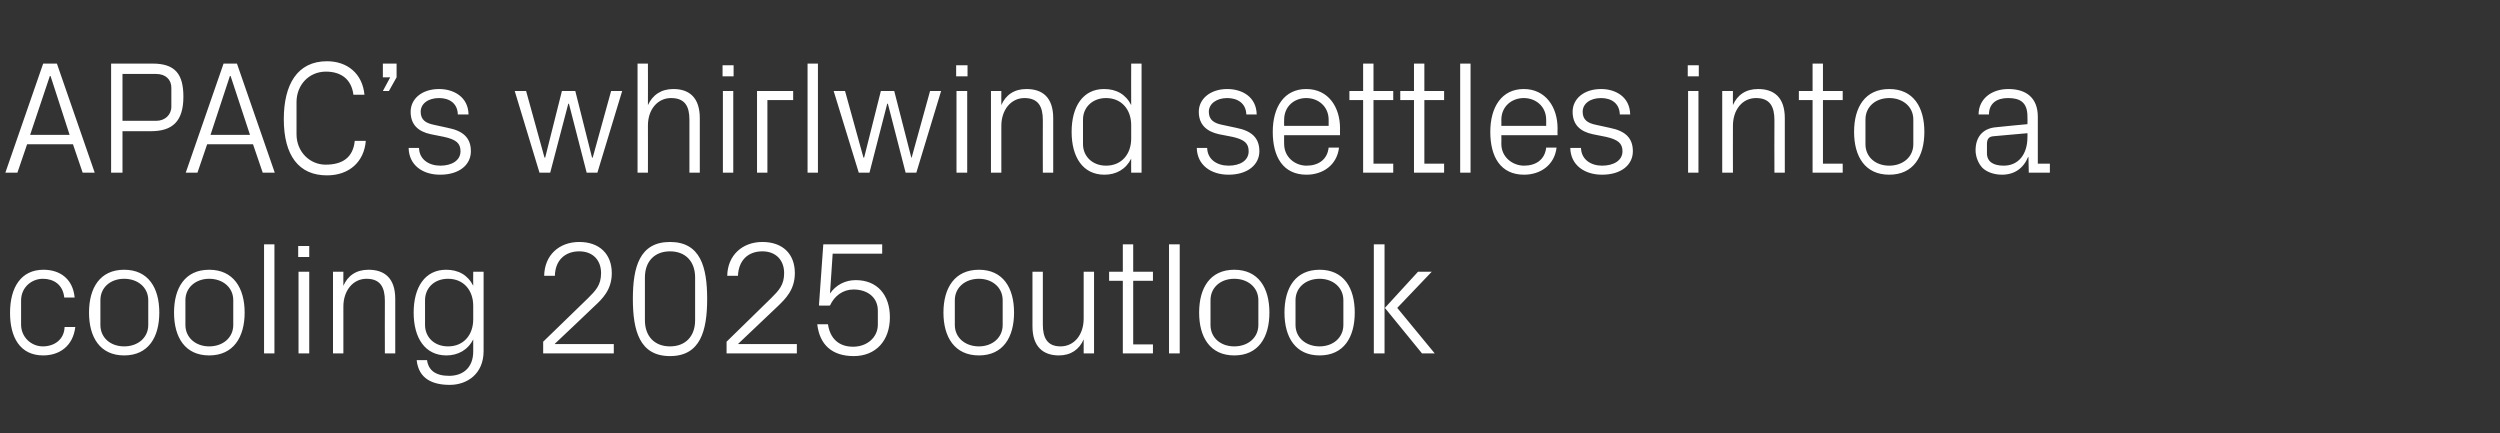 <?xml version="1.0" standalone="no"?><!DOCTYPE svg PUBLIC "-//W3C//DTD SVG 1.1//EN" "http://www.w3.org/Graphics/SVG/1.1/DTD/svg11.dtd"><svg xmlns="http://www.w3.org/2000/svg" version="1.1" width="747px" height="129.4px" viewBox="0 -13 747 129.4" style="top:-13px"><rect x="0" y="-13" width="747" height="129.4" fill="#333333" stroke="none"/>  <desc>APAC’s whirlwind settles into a cooling 2025 outlook</desc>  <defs/>  <g id="Polygon66900">    <path d="M 19.2 75.9 C 18.8 72 16 70.3 12.8 70.3 C 9.5 70.3 6.3 72.8 6.3 76.8 C 6.3 76.8 6.3 84 6.3 84 C 6.3 87.7 9.3 90.5 12.8 90.5 C 16.3 90.5 19.2 88.4 19.3 84.7 C 19.3 84.7 22.5 84.7 22.5 84.7 C 21.8 90.5 17.7 93.2 12.9 93.2 C 6 93.2 3 87.8 3 80.5 C 3 72.7 6.4 67.6 13 67.6 C 18 67.6 21.8 70.4 22.3 75.9 C 22.3 75.9 19.2 75.9 19.2 75.9 Z M 37.1 67.6 C 44.3 67.6 47.6 73 47.6 80.4 C 47.6 87.8 44.3 93.2 37.1 93.2 C 29.9 93.2 26.6 87.8 26.6 80.4 C 26.6 73 29.9 67.6 37.1 67.6 Z M 44.3 76.7 C 44.3 72.9 41.2 70.3 37.1 70.3 C 33 70.3 30 72.9 30 76.7 C 30 76.7 30 84.1 30 84.1 C 30 87.9 33 90.5 37.1 90.5 C 41.2 90.5 44.3 87.9 44.3 84.1 C 44.3 84.1 44.3 76.7 44.3 76.7 Z M 62.5 67.6 C 69.7 67.6 73.1 73 73.1 80.4 C 73.1 87.8 69.7 93.2 62.5 93.2 C 55.3 93.2 52 87.8 52 80.4 C 52 73 55.3 67.6 62.5 67.6 Z M 69.7 76.7 C 69.7 72.9 66.6 70.3 62.5 70.3 C 58.5 70.3 55.4 72.9 55.4 76.7 C 55.4 76.7 55.4 84.1 55.4 84.1 C 55.4 87.9 58.5 90.5 62.5 90.5 C 66.6 90.5 69.7 87.9 69.7 84.1 C 69.7 84.1 69.7 76.7 69.7 76.7 Z M 78.9 92.6 L 78.9 60 L 82 60 L 82 92.6 L 78.9 92.6 Z M 89.2 92.6 L 89.2 68.2 L 92.4 68.2 L 92.4 92.6 L 89.2 92.6 Z M 92.4 63.8 L 89.1 63.8 L 89.1 60.5 L 92.4 60.5 L 92.4 63.8 Z M 115 76.9 C 115 72.9 113.7 70.3 109.5 70.3 C 105.5 70.3 102.6 73.8 102.6 78.6 C 102.58 78.58 102.6 92.6 102.6 92.6 L 99.5 92.6 L 99.5 68.2 L 102.6 68.2 C 102.6 68.2 102.58 72.43 102.6 72.4 C 103.9 69.4 106.4 67.6 110.1 67.6 C 114.9 67.6 118.1 70.1 118.1 76.3 C 118.08 76.32 118.1 92.6 118.1 92.6 L 115 92.6 C 115 92.6 114.96 76.9 115 76.9 Z M 144.5 91.9 C 144.5 98.7 139.6 102 134.4 102 C 129.4 102 125.1 100.3 124.5 94.6 C 124.5 94.6 127.6 94.6 127.6 94.6 C 128 97.6 130.1 99.3 134.2 99.3 C 138.3 99.3 141.4 96.9 141.4 92 C 141.4 92 141.4 88.4 141.4 88.4 C 139.8 91.6 136.8 93.2 133.4 93.2 C 127 93.2 123.6 88 123.6 80.4 C 123.6 72.8 127 67.6 133.3 67.6 C 137 67.6 139.8 69.2 141.4 72.4 C 141.36 72.38 141.4 68.2 141.4 68.2 L 144.5 68.2 C 144.5 68.2 144.48 91.92 144.5 91.9 Z M 141.4 78.4 C 141.4 73.7 138.5 70.3 133.9 70.3 C 129.6 70.3 127 73.2 127 76.7 C 127 76.7 127 84.1 127 84.1 C 127 87.6 129.6 90.5 133.9 90.5 C 138.5 90.5 141.4 87.1 141.4 82.4 C 141.4 82.4 141.4 78.4 141.4 78.4 Z M 165.8 89.8 L 183.4 89.8 L 183.4 92.6 L 162.3 92.6 L 162.3 89.1 C 162.3 89.1 175.73 76.08 175.7 76.1 C 178 73.8 179.6 72.2 179.6 68.6 C 179.6 64.7 177.1 62.1 173.1 62.1 C 168.8 62.1 165.9 64.8 165.8 69.4 C 165.8 69.4 162.6 69.4 162.6 69.4 C 162.7 63.3 167 59.3 173.1 59.3 C 179.1 59.3 182.8 62.9 182.8 68.6 C 182.8 73.6 180 76.3 177.5 78.6 C 177.55 78.62 165.8 89.7 165.8 89.7 L 165.8 89.8 Z M 200.2 93.4 C 191.1 93.4 189.1 85.8 189.1 76.3 C 189.1 66.8 191.1 59.3 200.2 59.3 C 209.3 59.3 211.3 66.8 211.3 76.3 C 211.3 85.8 209.3 93.4 200.2 93.4 Z M 207.7 69.9 C 207.7 65.1 204.8 62.1 200.2 62.1 C 195.6 62.1 192.7 65.1 192.7 69.9 C 192.7 69.9 192.7 82.7 192.7 82.7 C 192.7 87.5 195.6 90.5 200.2 90.5 C 204.8 90.5 207.7 87.5 207.7 82.7 C 207.7 82.7 207.7 69.9 207.7 69.9 Z M 220.6 89.8 L 238.1 89.8 L 238.1 92.6 L 217.1 92.6 L 217.1 89.1 C 217.1 89.1 230.44 76.08 230.4 76.1 C 232.7 73.8 234.3 72.2 234.3 68.6 C 234.3 64.7 231.8 62.1 227.8 62.1 C 223.5 62.1 220.7 64.8 220.5 69.4 C 220.5 69.4 217.3 69.4 217.3 69.4 C 217.4 63.3 221.8 59.3 227.8 59.3 C 233.9 59.3 237.5 62.9 237.5 68.6 C 237.5 73.6 234.7 76.3 232.3 78.6 C 232.27 78.62 220.6 89.7 220.6 89.7 L 220.6 89.8 Z M 244.7 78.3 L 246 60 L 263.6 60 L 263.6 62.8 L 248.8 62.8 C 248.8 62.8 248.01 74.74 248 74.7 C 249.8 72.1 252.6 70.7 255.7 70.7 C 262.1 70.7 265.9 75.1 265.9 81.8 C 265.9 88.8 261.7 93.4 255.1 93.4 C 248.6 93.4 244.9 90 244.2 83.9 C 244.2 83.9 247.4 83.9 247.4 83.9 C 248 88 250.5 90.6 254.9 90.6 C 259.1 90.6 262.3 87.8 262.3 84 C 262.3 84 262.3 79.8 262.3 79.8 C 262.3 76.1 259.5 73.5 255 73.5 C 251.9 73.5 249.3 75.4 248 78.3 C 247.96 78.34 244.7 78.3 244.7 78.3 Z M 292.5 67.6 C 299.7 67.6 303 73 303 80.4 C 303 87.8 299.7 93.2 292.5 93.2 C 285.3 93.2 281.9 87.8 281.9 80.4 C 281.9 73 285.3 67.6 292.5 67.6 Z M 299.6 76.7 C 299.6 72.9 296.5 70.3 292.5 70.3 C 288.4 70.3 285.3 72.9 285.3 76.7 C 285.3 76.7 285.3 84.1 285.3 84.1 C 285.3 87.9 288.4 90.5 292.5 90.5 C 296.5 90.5 299.6 87.9 299.6 84.1 C 299.6 84.1 299.6 76.7 299.6 76.7 Z M 311.6 84 C 311.6 87.9 312.9 90.5 316.9 90.5 C 320.9 90.5 323.8 87.1 323.8 82.2 C 323.8 82.22 323.8 68.2 323.8 68.2 L 326.9 68.2 L 326.9 92.6 L 323.8 92.6 C 323.8 92.6 323.8 88.37 323.8 88.4 C 322.5 91.4 320 93.2 316.4 93.2 C 311.8 93.2 308.5 90.7 308.5 84.5 C 308.49 84.48 308.5 68.2 308.5 68.2 L 311.6 68.2 C 311.6 68.2 311.61 83.95 311.6 84 Z M 338.6 89.9 L 344.5 89.9 L 344.5 92.6 L 335.5 92.6 L 335.5 70.9 L 331.4 70.9 L 331.4 68.2 L 335.5 68.2 L 335.5 60 L 338.6 60 L 338.6 68.2 L 344.5 68.2 L 344.5 70.9 L 338.6 70.9 L 338.6 89.9 Z M 349.3 92.6 L 349.3 60 L 352.5 60 L 352.5 92.6 L 349.3 92.6 Z M 368.8 67.6 C 376 67.6 379.3 73 379.3 80.4 C 379.3 87.8 376 93.2 368.8 93.2 C 361.6 93.2 358.3 87.8 358.3 80.4 C 358.3 73 361.6 67.6 368.8 67.6 Z M 376 76.7 C 376 72.9 372.9 70.3 368.8 70.3 C 364.7 70.3 361.7 72.9 361.7 76.7 C 361.7 76.7 361.7 84.1 361.7 84.1 C 361.7 87.9 364.7 90.5 368.8 90.5 C 372.9 90.5 376 87.9 376 84.1 C 376 84.1 376 76.7 376 76.7 Z M 394.3 67.6 C 401.5 67.6 404.8 73 404.8 80.4 C 404.8 87.8 401.5 93.2 394.3 93.2 C 387.1 93.2 383.8 87.8 383.8 80.4 C 383.8 73 387.1 67.6 394.3 67.6 Z M 401.4 76.7 C 401.4 72.9 398.3 70.3 394.3 70.3 C 390.2 70.3 387.1 72.9 387.1 76.7 C 387.1 76.7 387.1 84.1 387.1 84.1 C 387.1 87.9 390.2 90.5 394.3 90.5 C 398.3 90.5 401.4 87.9 401.4 84.1 C 401.4 84.1 401.4 76.7 401.4 76.7 Z M 413.8 79 L 423.7 68.2 L 427.8 68.2 L 417.5 79 L 428.7 92.6 L 424.9 92.6 L 413.8 79 Z M 413.7 92.6 L 410.5 92.6 L 410.5 60 L 413.7 60 L 413.7 92.6 Z " stroke="none" fill="#fff"/>  </g>  <g id="Polygon66899">    <path d="M 21.8 30.1 L 8.1 30.1 L 5.2 38.6 L 1.6 38.6 L 12.9 6 L 17 6 L 28.3 38.6 L 24.7 38.6 L 21.8 30.1 Z M 14.9 9.7 L 9 27.3 L 20.8 27.3 L 15.1 9.7 L 14.9 9.7 Z M 36.6 26.2 L 36.6 38.6 L 33.2 38.6 L 33.2 6 C 33.2 6 45.55 6 45.6 6 C 52.3 6 54.8 9.1 54.8 15.9 C 54.8 23.4 51.4 26.2 45.1 26.2 C 45.12 26.21 36.6 26.2 36.6 26.2 Z M 46.7 23.1 C 49.3 23.1 51.2 21.3 51.2 18.9 C 51.2 18.9 51.2 13.2 51.2 13.2 C 51.2 10.8 49.5 9.1 46.7 9.1 C 46.66 9.12 36.6 9.1 36.6 9.1 L 36.6 23.1 C 36.6 23.1 46.66 23.09 46.7 23.1 Z M 75.6 30.1 L 61.9 30.1 L 59 38.6 L 55.5 38.6 L 66.8 6 L 70.8 6 L 82.1 38.6 L 78.5 38.6 L 75.6 30.1 Z M 68.7 9.7 L 62.9 27.3 L 74.7 27.3 L 68.9 9.7 L 68.7 9.7 Z M 84.8 22.6 C 84.8 12.3 88.8 5.3 97.7 5.3 C 103.8 5.3 108.3 9 108.9 15.3 C 108.9 15.3 105.6 15.3 105.6 15.3 C 105 10.5 101.7 8.4 97.4 8.4 C 92.2 8.4 88.6 12.5 88.6 17.5 C 88.6 17.5 88.6 27.1 88.6 27.1 C 88.6 32.4 92.6 36.2 97.3 36.2 C 102.3 36.2 105.5 34.1 106 29.1 C 106 29.1 109.3 29.1 109.3 29.1 C 108.8 35.3 104.4 39.4 97.7 39.4 C 89.3 39.4 84.8 33.5 84.8 22.6 Z M 118.5 10.1 L 116.2 14.2 L 114.4 14.2 L 116.6 10.1 L 114.4 10.1 L 114.4 6 L 118.5 6 L 118.5 10.1 Z M 133.8 25.2 C 138.4 26.1 140.7 28.2 140.7 32.2 C 140.7 36.2 137.3 39.2 131.5 39.2 C 126.2 39.2 122.2 36.3 122.1 31.2 C 122.1 31.2 125.2 31.2 125.2 31.2 C 125.3 34.7 128.2 36.5 131.6 36.5 C 134.9 36.5 137.6 35 137.6 32.2 C 137.6 29.8 136.3 28.7 132.7 27.9 C 132.7 27.9 128.7 27.1 128.7 27.1 C 125 26.3 122.7 24.3 122.7 20.4 C 122.7 16.5 126.1 13.6 131.2 13.6 C 135.5 13.6 139.9 15.9 140 21.2 C 140 21.2 136.8 21.2 136.8 21.2 C 136.7 17.8 134.2 16.3 131.2 16.3 C 127.9 16.3 125.7 18 125.7 20.4 C 125.7 22.8 127.2 23.8 129.7 24.3 C 129.7 24.3 133.8 25.2 133.8 25.2 Z M 162.9 34.1 L 167.9 14.2 L 171.9 14.2 L 176.9 34.1 L 177.1 34.1 L 182.6 14.2 L 185.9 14.2 L 178.5 38.6 L 175.3 38.6 L 170 18 L 169.8 18 L 164.4 38.6 L 161.2 38.6 L 153.8 14.2 L 157.2 14.2 L 162.7 34.1 L 162.9 34.1 Z M 206 22.8 C 206 18.8 204.7 16.3 200.5 16.3 C 196.5 16.3 193.6 19.7 193.6 24.5 C 193.63 24.48 193.6 38.6 193.6 38.6 L 190.5 38.6 L 190.5 6 L 193.6 6 C 193.6 6 193.63 18.43 193.6 18.4 C 195 15.4 197.5 13.6 201.2 13.6 C 205.9 13.6 209.1 16.1 209.1 22.3 C 209.13 22.32 209.1 38.6 209.1 38.6 L 206 38.6 C 206 38.6 206.01 22.8 206 22.8 Z M 216 38.6 L 216 14.2 L 219.1 14.2 L 219.1 38.6 L 216 38.6 Z M 219.2 9.8 L 215.9 9.8 L 215.9 6.5 L 219.2 6.5 L 219.2 9.8 Z M 226.2 14.2 L 237 14.2 L 237 16.9 L 229.3 16.9 L 229.3 38.6 L 226.2 38.6 L 226.2 14.2 Z M 241.3 38.6 L 241.3 6 L 244.4 6 L 244.4 38.6 L 241.3 38.6 Z M 258.2 34.1 L 263.2 14.2 L 267.2 14.2 L 272.3 34.1 L 272.4 34.1 L 277.9 14.2 L 281.2 14.2 L 273.8 38.6 L 270.6 38.6 L 265.3 18 L 265.1 18 L 259.8 38.6 L 256.6 38.6 L 249.1 14.2 L 252.5 14.2 L 258 34.1 L 258.2 34.1 Z M 285.8 38.6 L 285.8 14.2 L 289 14.2 L 289 38.6 L 285.8 38.6 Z M 289.1 9.8 L 285.7 9.8 L 285.7 6.5 L 289.1 6.5 L 289.1 9.8 Z M 311.6 22.9 C 311.6 18.9 310.3 16.3 306.1 16.3 C 302.1 16.3 299.2 19.8 299.2 24.6 C 299.18 24.58 299.2 38.6 299.2 38.6 L 296.1 38.6 L 296.1 14.2 L 299.2 14.2 C 299.2 14.2 299.18 18.43 299.2 18.4 C 300.5 15.4 303 13.6 306.7 13.6 C 311.5 13.6 314.7 16.1 314.7 22.3 C 314.68 22.32 314.7 38.6 314.7 38.6 L 311.6 38.6 C 311.6 38.6 311.56 22.9 311.6 22.9 Z M 338 24.4 C 338 19.7 335.1 16.3 330.5 16.3 C 326.3 16.3 323.6 19.2 323.6 22.7 C 323.6 22.7 323.6 30.1 323.6 30.1 C 323.6 33.6 326.3 36.5 330.5 36.5 C 335.1 36.5 338 33.1 338 28.4 C 338 28.4 338 24.4 338 24.4 Z M 338 38.6 C 338 38.6 337.96 34.42 338 34.4 C 336.4 37.6 333.5 39.2 330 39.2 C 323.6 39.2 320.2 34 320.2 26.4 C 320.2 18.8 323.6 13.6 329.9 13.6 C 333.6 13.6 336.4 15.2 338 18.4 C 337.96 18.38 338 6 338 6 L 341.1 6 L 341.1 38.6 L 338 38.6 Z M 369.4 25.2 C 374 26.1 376.3 28.2 376.3 32.2 C 376.3 36.2 372.8 39.2 367.1 39.2 C 361.8 39.2 357.7 36.3 357.6 31.2 C 357.6 31.2 360.7 31.2 360.7 31.2 C 360.8 34.7 363.7 36.5 367.1 36.5 C 370.5 36.5 373.1 35 373.1 32.2 C 373.1 29.8 371.8 28.7 368.3 27.9 C 368.3 27.9 364.2 27.1 364.2 27.1 C 360.6 26.3 358.2 24.3 358.2 20.4 C 358.2 16.5 361.7 13.6 366.7 13.6 C 371.1 13.6 375.4 15.9 375.5 21.2 C 375.5 21.2 372.4 21.2 372.4 21.2 C 372.3 17.8 369.7 16.3 366.7 16.3 C 363.5 16.3 361.2 18 361.2 20.4 C 361.2 22.8 362.7 23.8 365.2 24.3 C 365.2 24.3 369.4 25.2 369.4 25.2 Z M 397 22.8 C 397 18.8 393.9 16.3 390.3 16.3 C 386.7 16.3 383.7 18.8 383.7 22.8 C 383.66 22.8 383.7 24.6 383.7 24.6 L 397 24.6 C 397 24.6 397 22.8 397 22.8 Z M 400.1 31.1 C 399.5 36.3 395.3 39.2 390.4 39.2 C 383.4 39.2 380.3 33.9 380.3 26.4 C 380.3 19 383.7 13.6 390.3 13.6 C 397 13.6 400.4 19.1 400.4 25.3 C 400.36 25.3 400.4 27.4 400.4 27.4 L 383.7 27.4 C 383.7 27.4 383.66 30 383.7 30 C 383.7 34 387 36.5 390.4 36.5 C 393.8 36.5 396.6 34.8 397 31.1 C 397 31.1 400.1 31.1 400.1 31.1 Z M 410.4 35.9 L 416.3 35.9 L 416.3 38.6 L 407.3 38.6 L 407.3 16.9 L 403.2 16.9 L 403.2 14.2 L 407.3 14.2 L 407.3 6 L 410.4 6 L 410.4 14.2 L 416.3 14.2 L 416.3 16.9 L 410.4 16.9 L 410.4 35.9 Z M 425.6 35.9 L 431.5 35.9 L 431.5 38.6 L 422.5 38.6 L 422.5 16.9 L 418.4 16.9 L 418.4 14.2 L 422.5 14.2 L 422.5 6 L 425.6 6 L 425.6 14.2 L 431.5 14.2 L 431.5 16.9 L 425.6 16.9 L 425.6 35.9 Z M 436.3 38.6 L 436.3 6 L 439.4 6 L 439.4 38.6 L 436.3 38.6 Z M 462 22.8 C 462 18.8 458.9 16.3 455.3 16.3 C 451.7 16.3 448.6 18.8 448.6 22.8 C 448.65 22.8 448.6 24.6 448.6 24.6 L 462 24.6 C 462 24.6 461.99 22.8 462 22.8 Z M 465.1 31.1 C 464.5 36.3 460.3 39.2 455.4 39.2 C 448.4 39.2 445.3 33.9 445.3 26.4 C 445.3 19 448.7 13.6 455.3 13.6 C 461.9 13.6 465.4 19.1 465.4 25.3 C 465.35 25.3 465.4 27.4 465.4 27.4 L 448.6 27.4 C 448.6 27.4 448.65 30 448.6 30 C 448.6 34 452 36.5 455.4 36.5 C 458.8 36.5 461.6 34.8 462 31.1 C 462 31.1 465.1 31.1 465.1 31.1 Z M 481 25.2 C 485.6 26.1 487.9 28.2 487.9 32.2 C 487.9 36.2 484.5 39.2 478.7 39.2 C 473.4 39.2 469.3 36.3 469.2 31.2 C 469.2 31.2 472.4 31.2 472.4 31.2 C 472.5 34.7 475.4 36.5 478.7 36.5 C 482.1 36.5 484.8 35 484.8 32.2 C 484.8 29.8 483.4 28.7 479.9 27.9 C 479.9 27.9 475.9 27.1 475.9 27.1 C 472.2 26.3 469.9 24.3 469.9 20.4 C 469.9 16.5 473.3 13.6 478.4 13.6 C 482.7 13.6 487 15.9 487.1 21.2 C 487.1 21.2 484 21.2 484 21.2 C 483.9 17.8 481.4 16.3 478.4 16.3 C 475.1 16.3 472.9 18 472.9 20.4 C 472.9 22.8 474.4 23.8 476.9 24.3 C 476.9 24.3 481 25.2 481 25.2 Z M 504.4 38.6 L 504.4 14.2 L 507.5 14.2 L 507.5 38.6 L 504.4 38.6 Z M 507.6 9.8 L 504.3 9.8 L 504.3 6.5 L 507.6 6.5 L 507.6 9.8 Z M 530.2 22.9 C 530.2 18.9 528.9 16.3 524.7 16.3 C 520.6 16.3 517.8 19.8 517.8 24.6 C 517.77 24.58 517.8 38.6 517.8 38.6 L 514.6 38.6 L 514.6 14.2 L 517.8 14.2 C 517.8 14.2 517.77 18.43 517.8 18.4 C 519.1 15.4 521.6 13.6 525.3 13.6 C 530.1 13.6 533.3 16.1 533.3 22.3 C 533.27 22.32 533.3 38.6 533.3 38.6 L 530.2 38.6 C 530.2 38.6 530.15 22.9 530.2 22.9 Z M 544.7 35.9 L 550.6 35.9 L 550.6 38.6 L 541.6 38.6 L 541.6 16.9 L 537.5 16.9 L 537.5 14.2 L 541.6 14.2 L 541.6 6 L 544.7 6 L 544.7 14.2 L 550.6 14.2 L 550.6 16.9 L 544.7 16.9 L 544.7 35.9 Z M 564.5 13.6 C 571.7 13.6 575 19 575 26.4 C 575 33.8 571.7 39.2 564.5 39.2 C 557.3 39.2 554 33.8 554 26.4 C 554 19 557.3 13.6 564.5 13.6 Z M 571.7 22.7 C 571.7 18.9 568.6 16.3 564.5 16.3 C 560.4 16.3 557.4 18.9 557.4 22.7 C 557.4 22.7 557.4 30.1 557.4 30.1 C 557.4 33.9 560.4 36.5 564.5 36.5 C 568.6 36.5 571.7 33.9 571.7 30.1 C 571.7 30.1 571.7 22.7 571.7 22.7 Z M 605.8 21.8 C 605.8 17.5 603.5 16.3 600 16.3 C 596.6 16.3 594.3 17.9 594.3 21.2 C 594.3 21.2 591.2 21.2 591.2 21.2 C 591.2 16.7 594.9 13.6 600.1 13.6 C 605.4 13.6 608.9 16.2 608.9 21.9 C 608.92 21.94 608.9 35.9 608.9 35.9 L 612.5 35.9 L 612.5 38.6 L 606.2 38.6 L 606.1 33.9 C 606.1 33.9 605.99 33.89 606 33.9 C 604.6 37.3 601.9 39.2 598.2 39.2 C 595.8 39.2 593.6 38.4 592.3 37.1 C 591.1 35.8 590.3 33.8 590.3 31.9 C 590.3 28.1 592.3 25.3 596.6 25 C 596.58 24.96 605.8 24.1 605.8 24.1 C 605.8 24.1 605.85 21.84 605.8 21.8 Z M 595.7 27.7 C 594.2 27.8 593.7 28.6 593.7 30.1 C 593.7 30.1 593.7 32.8 593.7 32.8 C 593.7 35.3 595.6 36.5 598.7 36.5 C 603.2 36.5 605.8 33 605.8 28 C 605.85 27.98 605.8 26.8 605.8 26.8 C 605.8 26.8 595.67 27.7 595.7 27.7 Z " stroke="none" fill="#fff"/>  </g></svg>